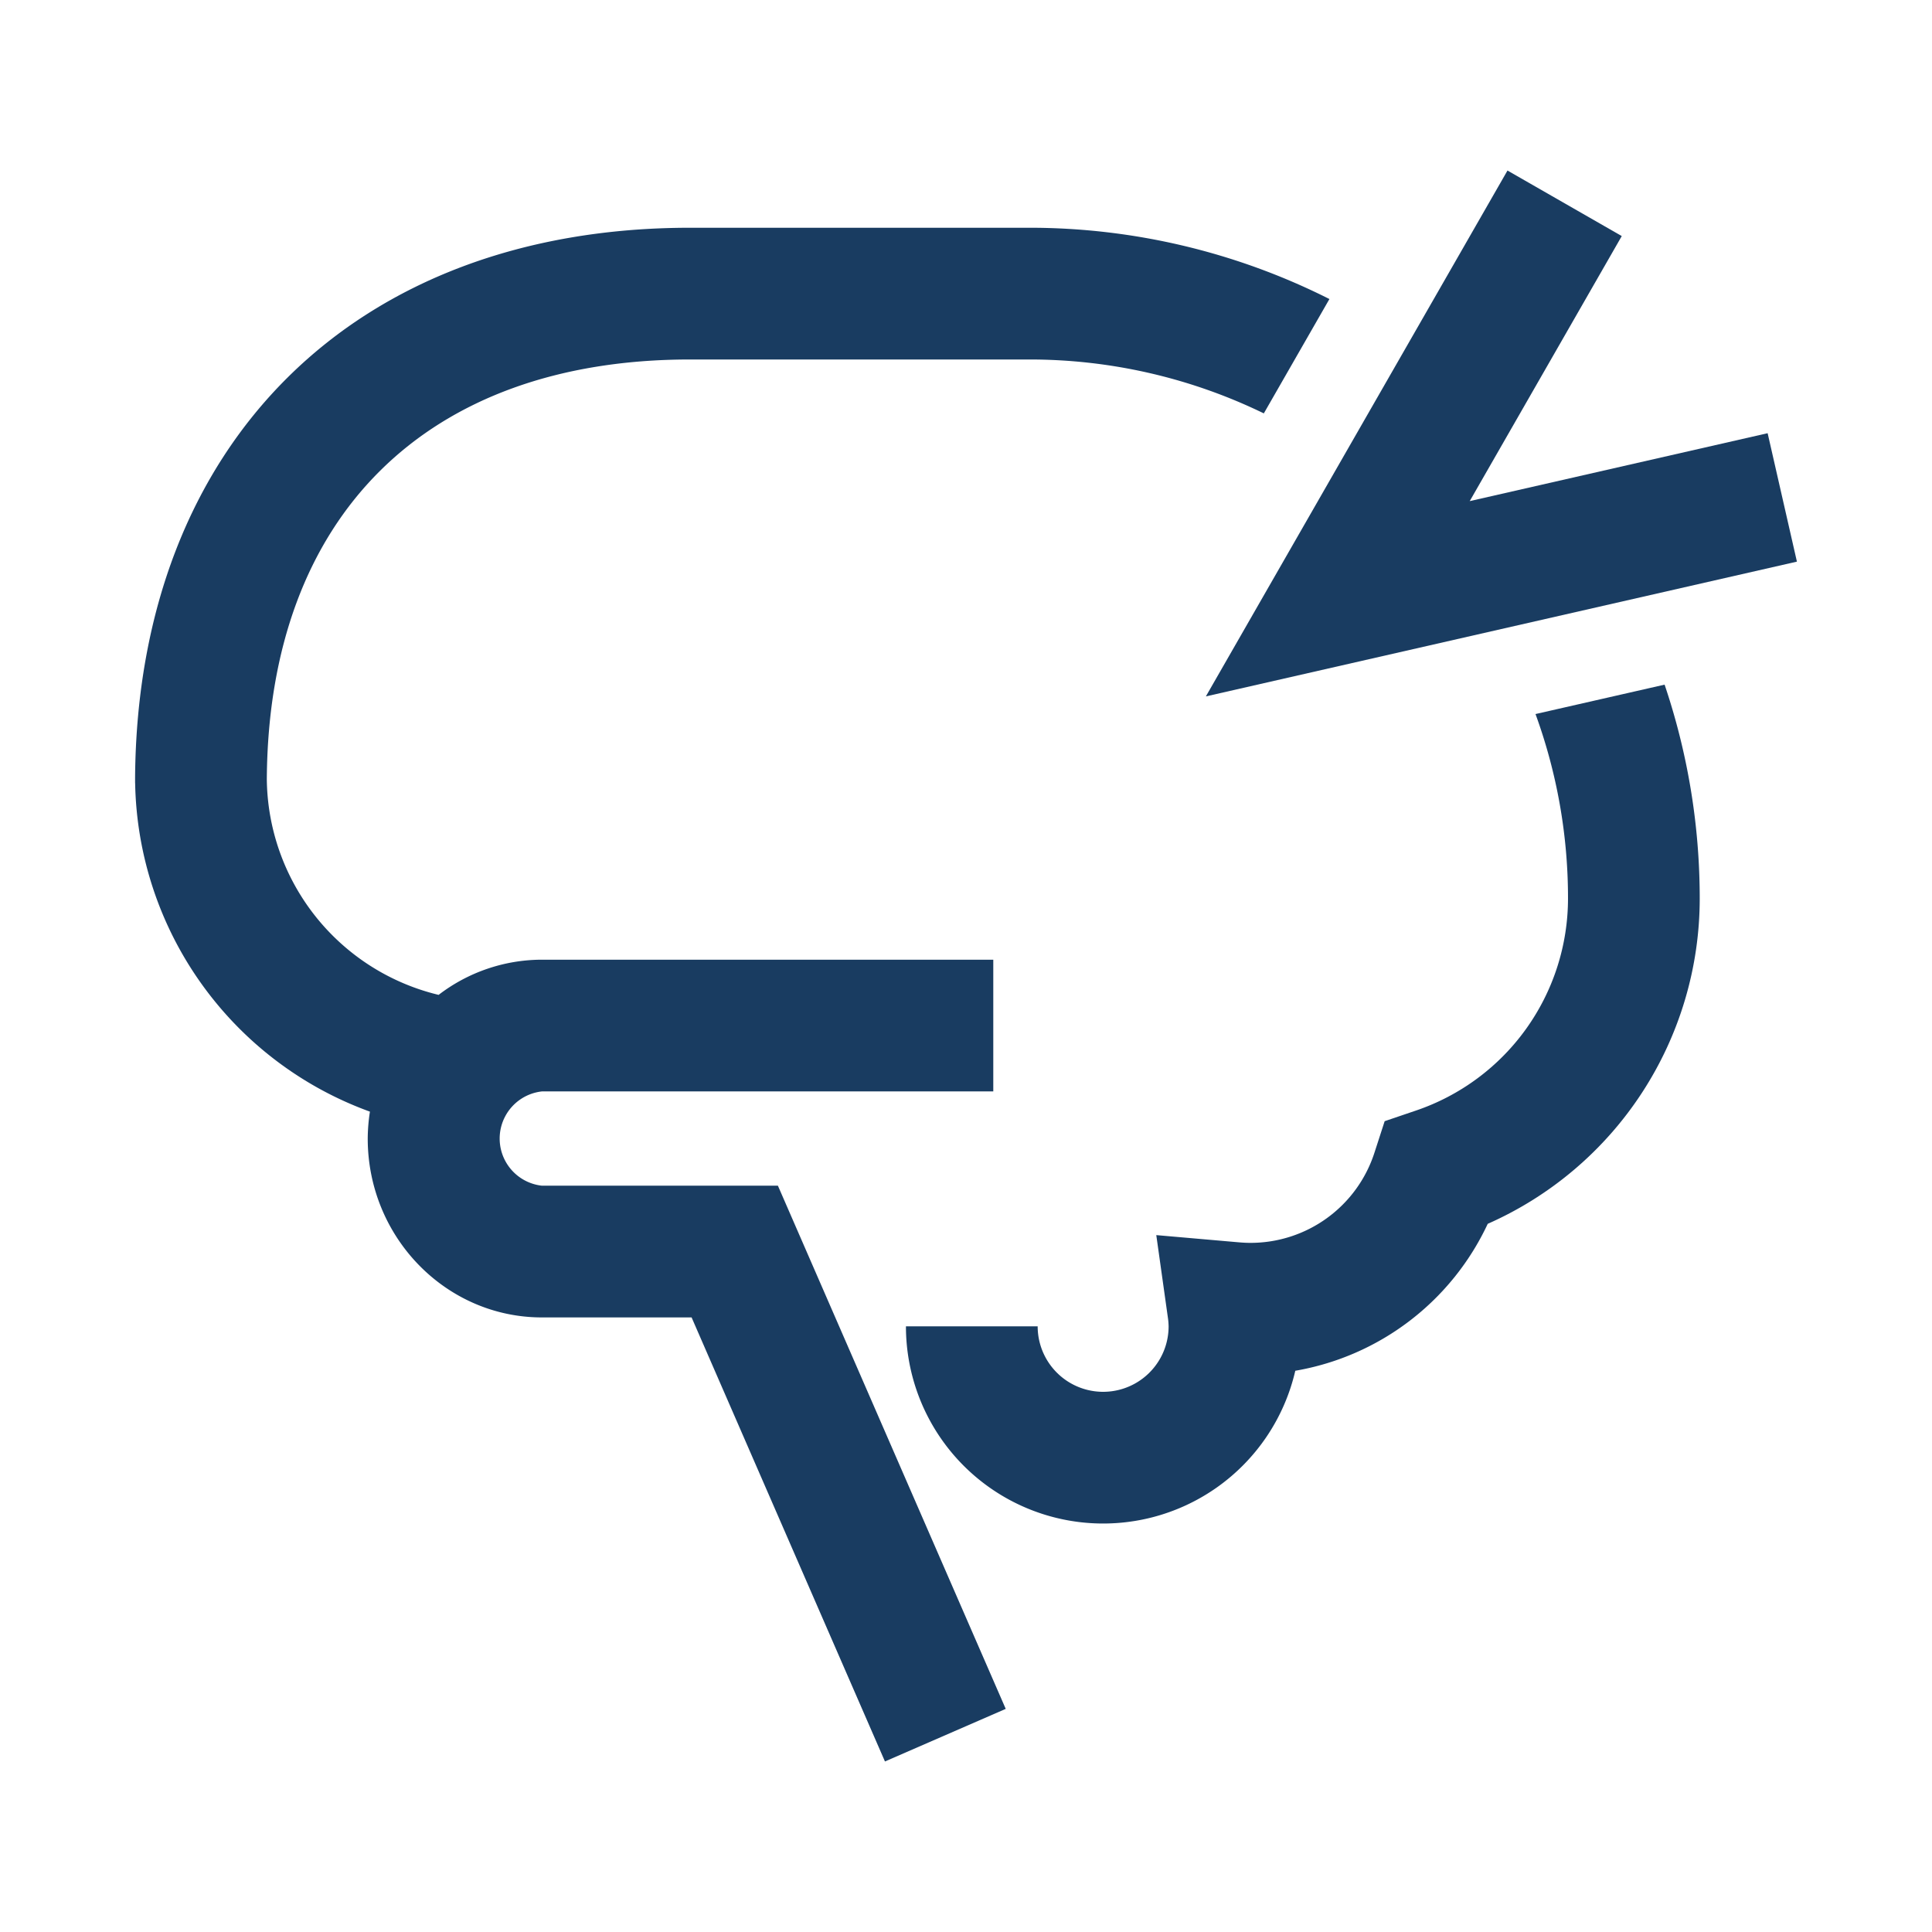 <svg xmlns="http://www.w3.org/2000/svg" viewBox="0 0 220 220">
  <g>
    <g>
      <path d="M61.707,135.017a5.4,5.4,0,0,1,0-10.735h51.4v-15h-51.4a19.362,19.362,0,0,0-11.761,4.006A25.538,25.538,0,0,1,30.383,88.747c.171-29.95,18.162-47.812,48.2-47.812h38.6a60.993,60.993,0,0,1,26.731,6.138l7.469-13.021a75.874,75.874,0,0,0-34.2-8.117h-38.6c-38.164,0-62.9,24.532-63.2,62.559l0,.685h.006a40.571,40.571,0,0,0,26.735,37.406,20.763,20.763,0,0,0-.25,3.064c0,11.231,8.9,20.368,19.834,20.368H78.753l22.018,50.564,13.753-5.988L88.582,135.017Z" fill="#193c61"/>
      <path d="M174.851,81.31a61.093,61.093,0,0,1,3.7,20.987,25.511,25.511,0,0,1-17.314,24.164l-3.563,1.21-1.16,3.579a14.823,14.823,0,0,1-14.14,10.277c-.4,0-.826-.02-1.314-.063l-9.392-.82,1.312,9.335a7.591,7.591,0,0,1,.091,1.054,7.455,7.455,0,0,1-14.91,0h-15a22.457,22.457,0,0,0,44.336,5.058,29.76,29.76,0,0,0,21.913-16.732A40.5,40.5,0,0,0,193.55,102.3a76.016,76.016,0,0,0-4-24.339Z" fill="#193c61"/>
    </g>
    <polygon points="137.314 79.3 171.66 19.419 184.672 26.882 167.36 57.063 201.284 49.329 204.618 63.954 137.314 79.3" fill="#193c61"/>
  </g>
</svg>
